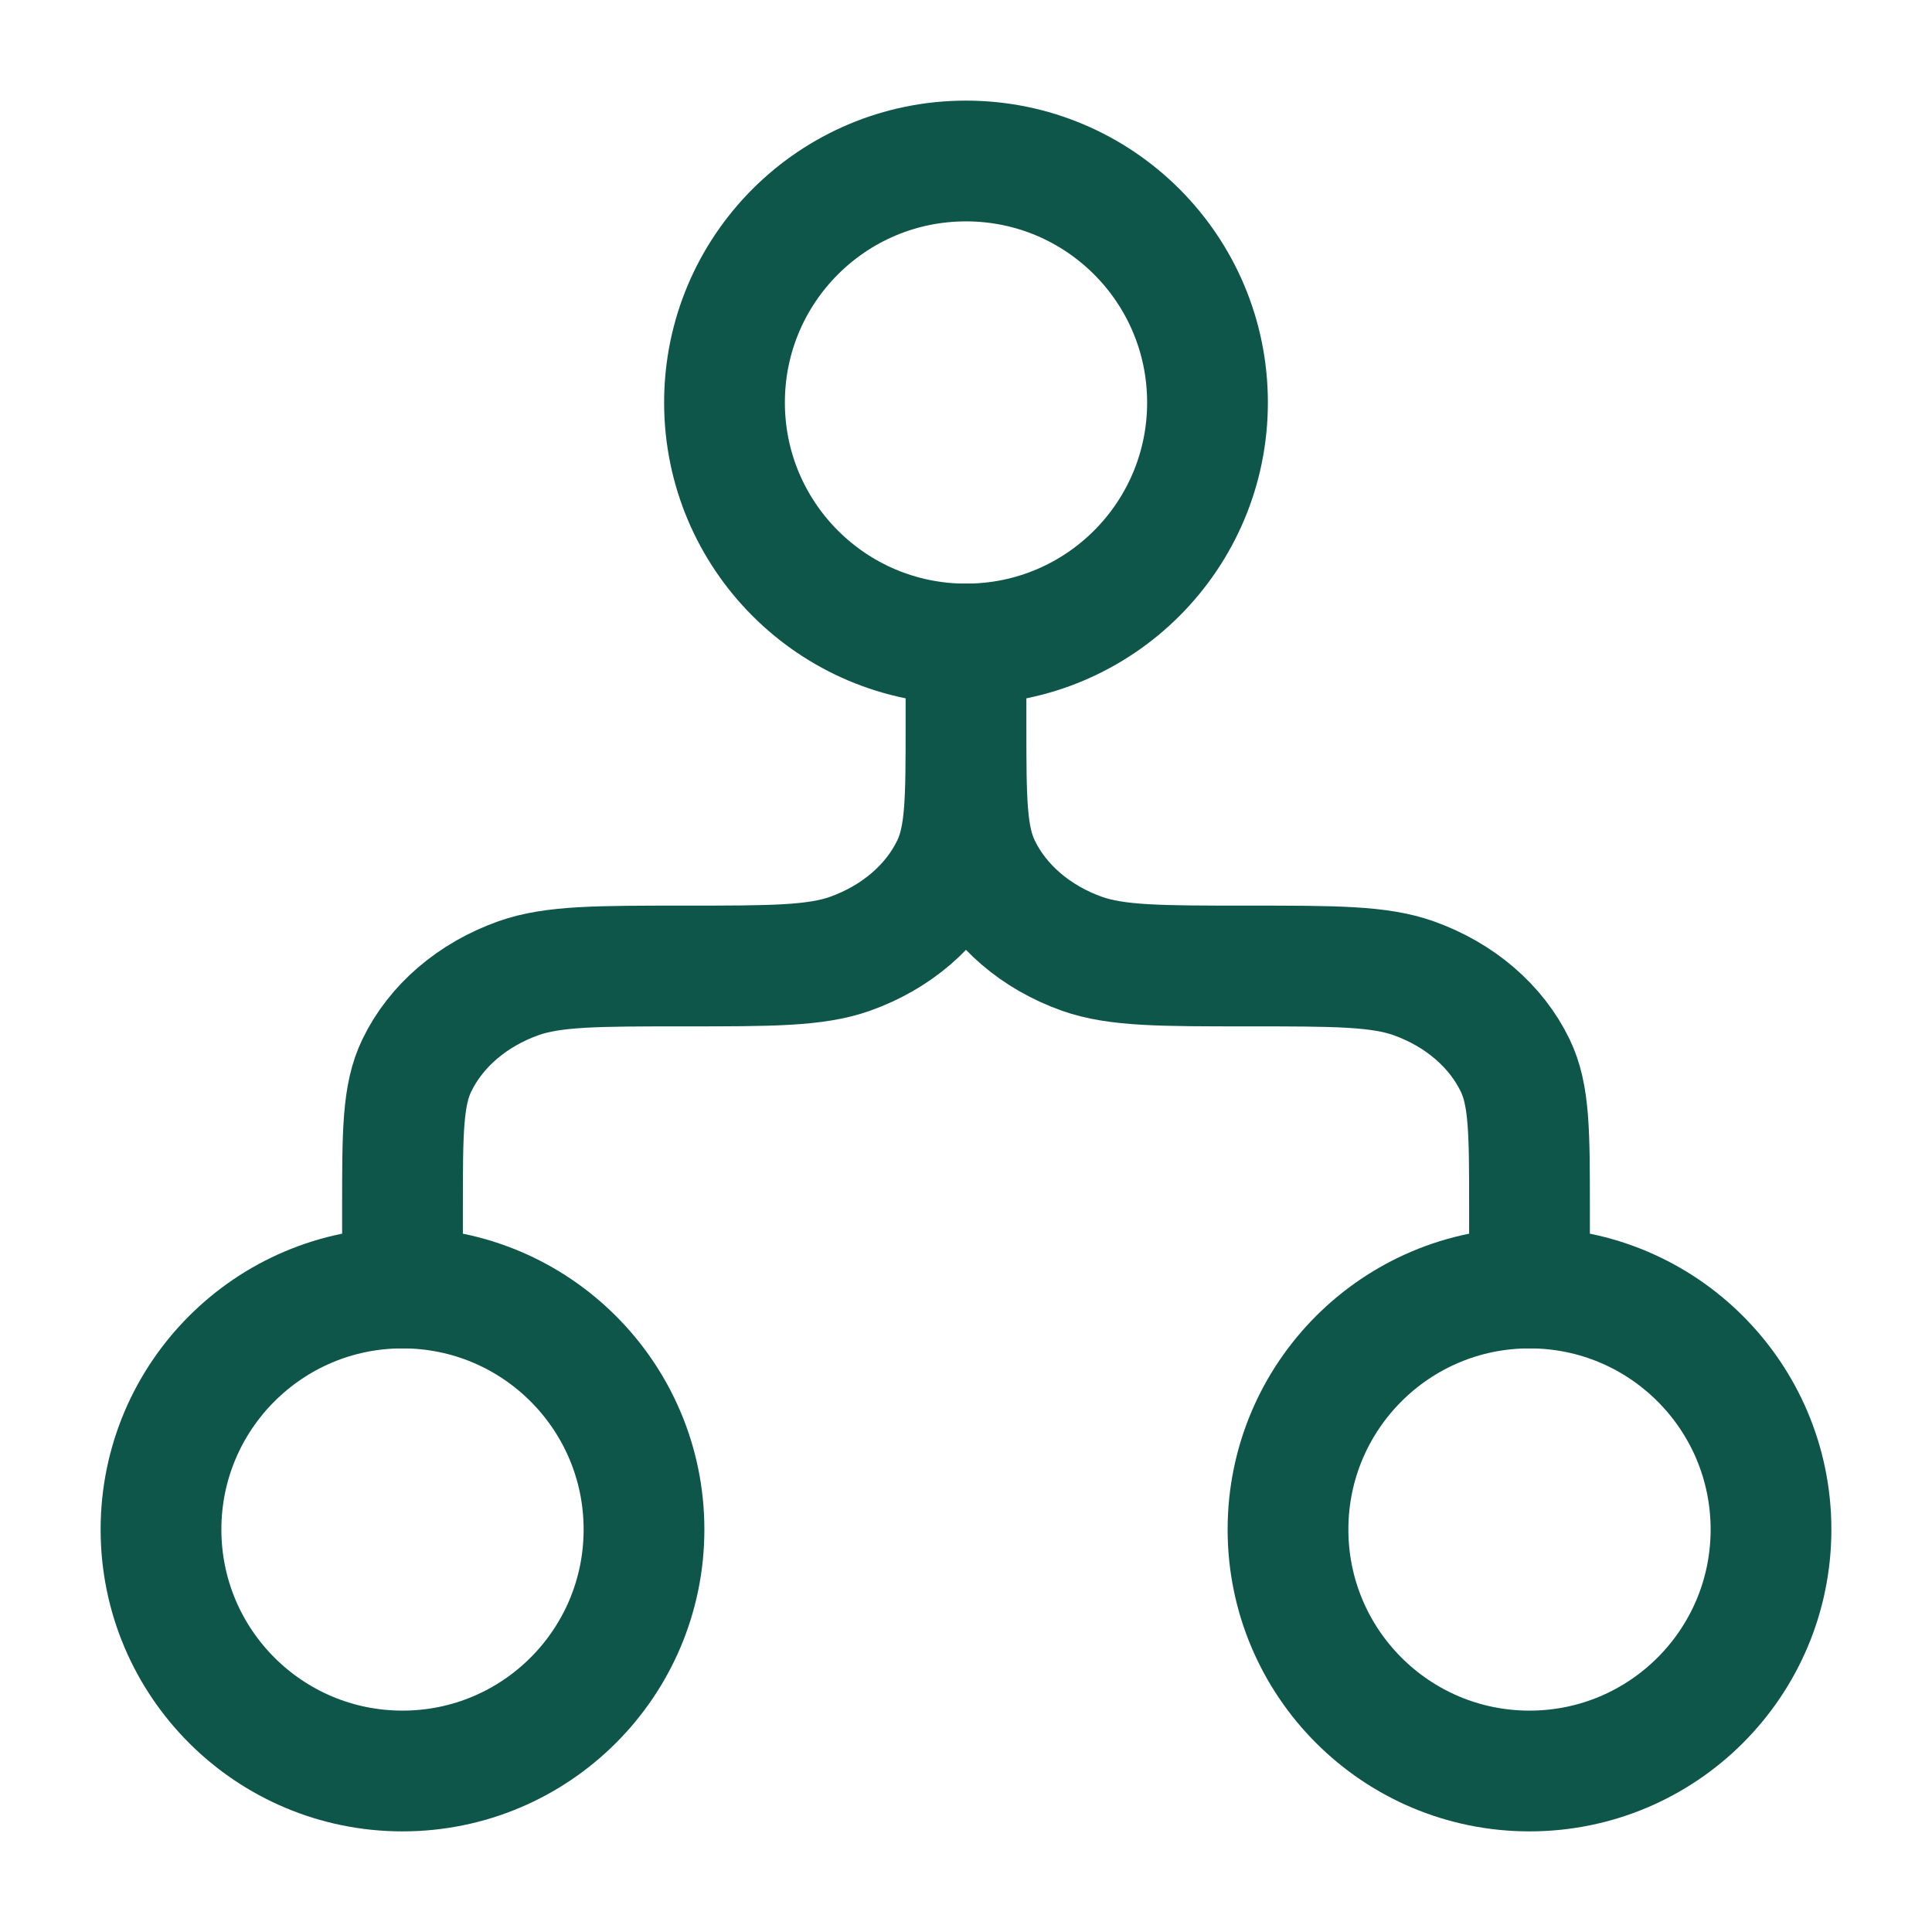 <svg width="24" height="24" viewBox="0 0 24 24" fill="none" xmlns="http://www.w3.org/2000/svg">
<g id="Frame">
<path id="Vector" d="M15 5C15 6.657 13.657 8 12 8C10.343 8 9 6.657 9 5C9 3.343 10.343 2 12 2C13.657 2 15 3.343 15 5Z" stroke="#0D5649" stroke-width="1.5"/>
<path id="Vector_2" d="M12 8V9M12 9C12 9.932 12 10.398 12.178 10.765C12.414 11.255 12.869 11.645 13.44 11.848C13.869 12 14.413 12 15.5 12C16.587 12 17.131 12 17.56 12.152C18.131 12.355 18.586 12.745 18.822 13.235C19 13.602 19 14.068 19 15V16M12 9C12 9.932 12 10.398 11.822 10.765C11.586 11.255 11.131 11.645 10.56 11.848C10.131 12 9.587 12 8.5 12C7.413 12 6.869 12 6.44 12.152C5.869 12.355 5.414 12.745 5.178 13.235C5 13.602 5 14.068 5 15V16" stroke="#0D5649" stroke-width="1.5" stroke-linecap="round" stroke-linejoin="round"/>
<path id="Vector_3" d="M8 19C8 20.657 6.657 22 5 22C3.343 22 2 20.657 2 19C2 17.343 3.343 16 5 16C6.657 16 8 17.343 8 19Z" stroke="#0D5649" stroke-width="1.5"/>
<path id="Vector_4" d="M22 19C22 20.657 20.657 22 19 22C17.343 22 16 20.657 16 19C16 17.343 17.343 16 19 16C20.657 16 22 17.343 22 19Z" stroke="#0D5649" stroke-width="1.5"/>
</g>
</svg>
